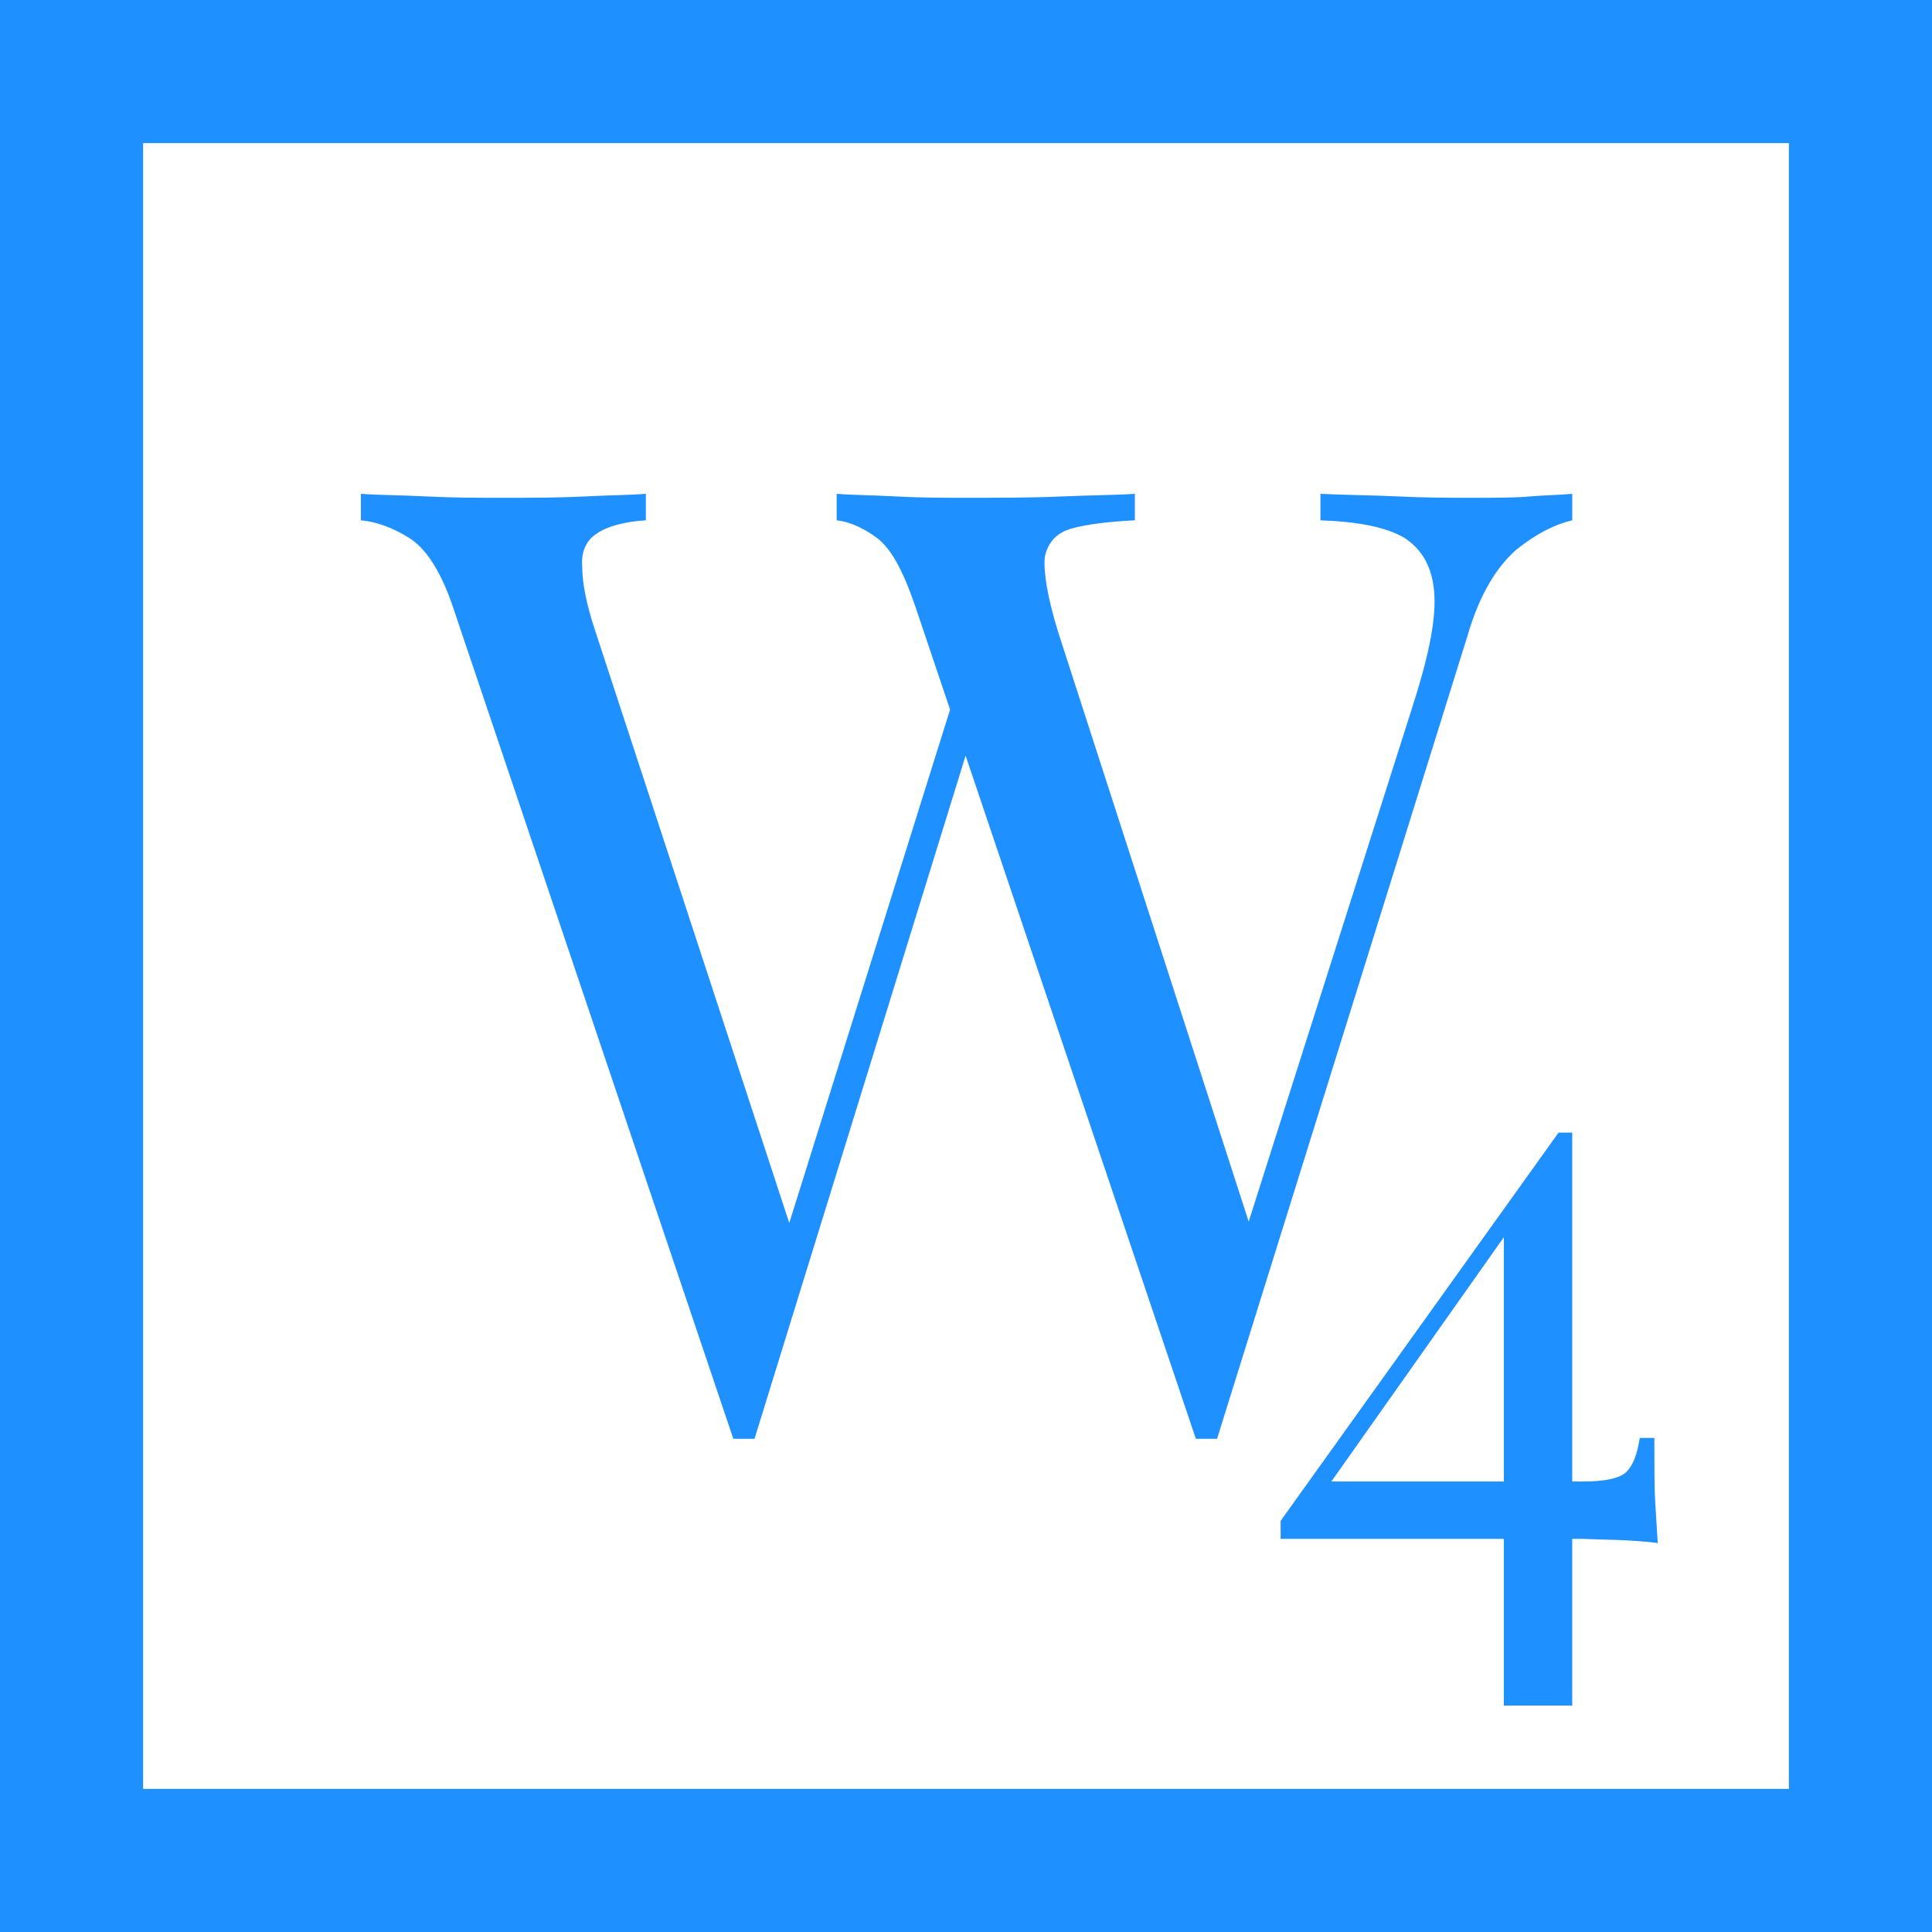 <?xml version="1.0" encoding="UTF-8" standalone="no"?>
<!DOCTYPE svg PUBLIC "-//W3C//DTD SVG 1.1//EN" "http://www.w3.org/Graphics/SVG/1.1/DTD/svg11.dtd">
<svg width="100%" height="100%" viewBox="0 0 54 54" version="1.1" xmlns="http://www.w3.org/2000/svg" xmlns:xlink="http://www.w3.org/1999/xlink" xml:space="preserve" xmlns:serif="http://www.serif.com/" style="fill-rule:evenodd;clip-rule:evenodd;">
    <g id="Page-1">
        <g id="logo-mobile">
            <rect id="Rectangle-6" x="2" y="2" width="50" height="50" style="fill:none;stroke:rgb(30,144,255);stroke-width:4px;"/>
            <g transform="matrix(0.439,0,0,0.439,6.865,17.863)">
                <g transform="matrix(84.382,0,0,84.382,7.93,50.492)">
                    <path d="M0.907,-0.708L0.907,-0.688C0.894,-0.685 0.88,-0.678 0.865,-0.666C0.85,-0.653 0.837,-0.632 0.828,-0.601L0.639,0.005L0.623,0.005L0.411,-0.624C0.402,-0.65 0.393,-0.667 0.382,-0.675C0.371,-0.683 0.361,-0.687 0.352,-0.688L0.352,-0.708C0.364,-0.707 0.379,-0.707 0.397,-0.706C0.415,-0.705 0.432,-0.705 0.449,-0.705C0.475,-0.705 0.499,-0.705 0.522,-0.706C0.545,-0.707 0.563,-0.707 0.577,-0.708L0.577,-0.688C0.557,-0.687 0.541,-0.685 0.53,-0.682C0.518,-0.679 0.511,-0.671 0.509,-0.66C0.508,-0.649 0.511,-0.63 0.519,-0.604L0.668,-0.143L0.654,-0.131L0.786,-0.546C0.798,-0.583 0.804,-0.611 0.803,-0.631C0.802,-0.652 0.794,-0.666 0.78,-0.675C0.766,-0.683 0.745,-0.687 0.717,-0.688L0.717,-0.708C0.736,-0.707 0.756,-0.707 0.776,-0.706C0.796,-0.705 0.815,-0.705 0.832,-0.705C0.849,-0.705 0.864,-0.705 0.875,-0.706C0.886,-0.707 0.897,-0.707 0.907,-0.708ZM0.208,-0.708L0.208,-0.688C0.191,-0.687 0.178,-0.683 0.171,-0.678C0.163,-0.673 0.159,-0.664 0.16,-0.653C0.16,-0.641 0.163,-0.625 0.17,-0.604L0.325,-0.131L0.3,-0.106L0.44,-0.553L0.455,-0.529L0.29,0.005L0.274,0.005L0.062,-0.624C0.053,-0.65 0.042,-0.667 0.029,-0.675C0.016,-0.683 0.004,-0.687 -0.007,-0.688L-0.007,-0.708C0.006,-0.707 0.023,-0.707 0.043,-0.706C0.062,-0.705 0.081,-0.705 0.1,-0.705C0.122,-0.705 0.142,-0.705 0.162,-0.706C0.181,-0.707 0.196,-0.707 0.208,-0.708Z" style="fill:rgb(30,144,255);fill-rule:nonzero;"/>
                </g>
                <g transform="matrix(54.446,0,0,54.446,64.972,60.224)">
                    <path d="M0.342,-0.529L0.346,-0.503L0.065,-0.105L0.064,-0.121L0.37,-0.121C0.397,-0.121 0.415,-0.125 0.422,-0.133C0.429,-0.14 0.434,-0.153 0.437,-0.172L0.454,-0.172C0.454,-0.139 0.454,-0.114 0.455,-0.097C0.456,-0.08 0.457,-0.064 0.458,-0.049C0.452,-0.05 0.441,-0.051 0.425,-0.052C0.409,-0.053 0.391,-0.053 0.37,-0.054C0.349,-0.054 0.329,-0.054 0.309,-0.054L0.017,-0.054L0.017,-0.075L0.342,-0.529ZM0.358,-0.529L0.358,0.141L0.278,0.141L0.278,-0.423L0.342,-0.529L0.358,-0.529Z" style="fill:rgb(30,144,255);fill-rule:nonzero;"/>
                </g>
            </g>
        </g>
    </g>
</svg>
